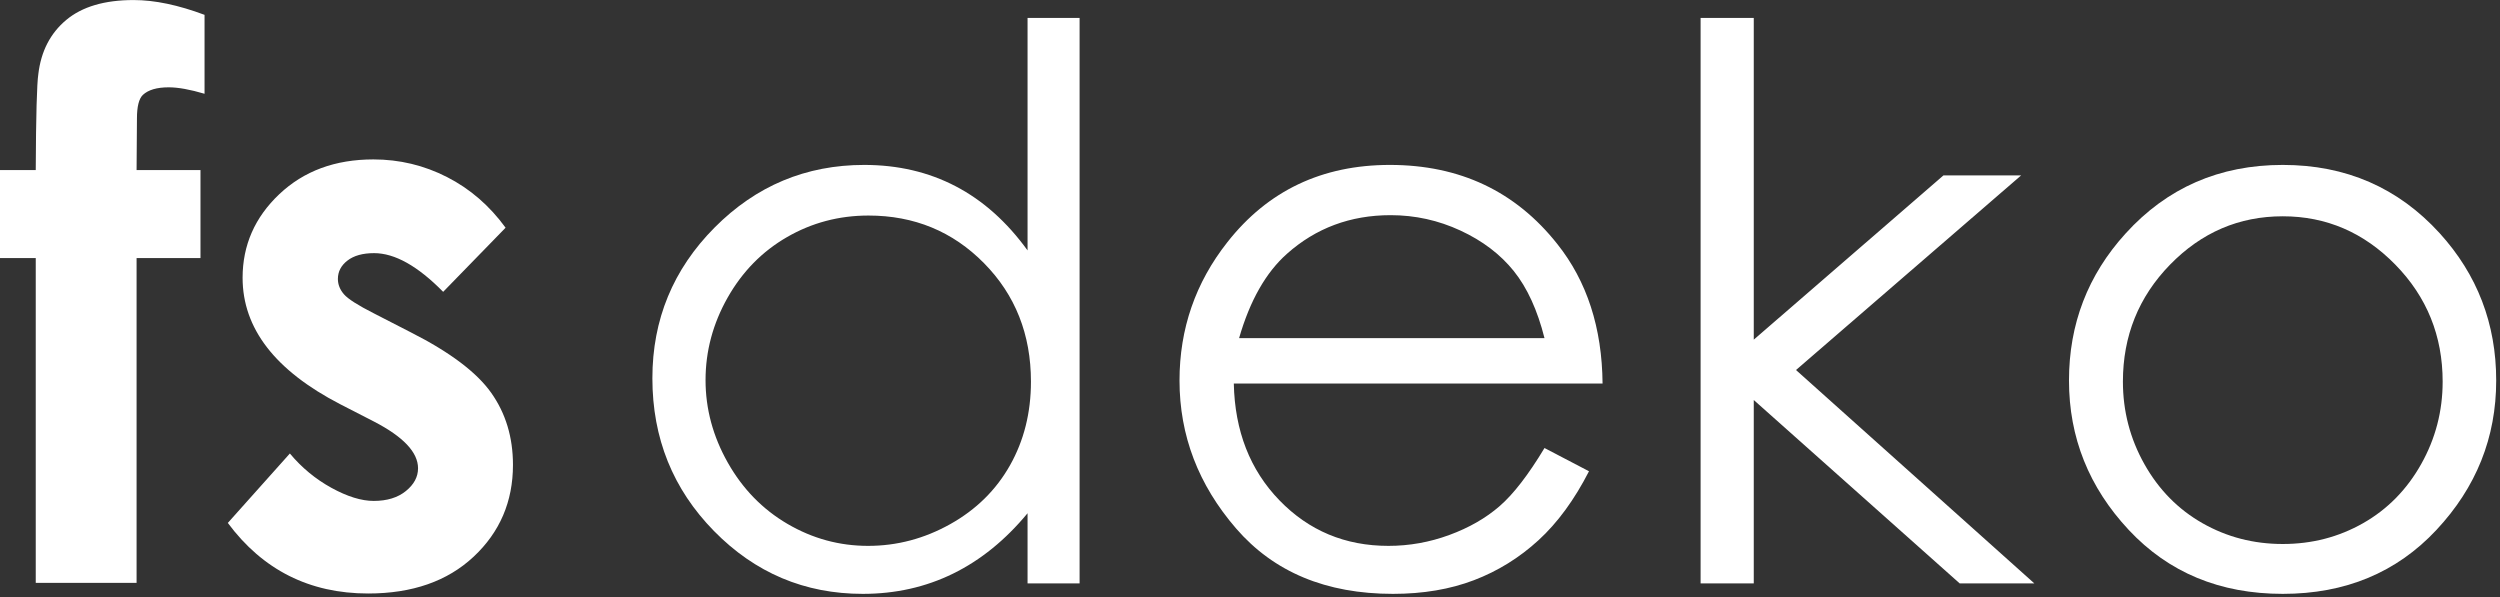 <?xml version="1.0" encoding="UTF-8" standalone="no"?>
<!DOCTYPE svg PUBLIC "-//W3C//DTD SVG 1.1//EN" "http://www.w3.org/Graphics/SVG/1.1/DTD/svg11.dtd">
<svg width="100%" height="100%" viewBox="0 0 293 70" version="1.1" xmlns="http://www.w3.org/2000/svg" xmlns:xlink="http://www.w3.org/1999/xlink" xml:space="preserve" xmlns:serif="http://www.serif.com/" style="fill-rule:evenodd;clip-rule:evenodd;stroke-linejoin:round;stroke-miterlimit:2;">
    <rect x="0" y="0" width="293" height="70" fill="#333333" stroke="none"/>
    <g transform="matrix(0.191,0,0,0.674,-8.641,14.524)">
        <path d="M45.19,8.019L67.175,8.019C67.326,-1.394 67.855,-6.959 68.762,-8.674C70.424,-12.633 76.128,-15.767 85.874,-18.077C95.62,-20.386 109.407,-21.541 127.237,-21.541C140.081,-21.541 154.586,-20.683 170.754,-18.968L170.754,-5.243C161.839,-5.991 154.511,-6.365 148.769,-6.365C141.516,-6.365 136.228,-5.925 132.903,-5.045C130.486,-4.386 129.277,-3.022 129.277,-0.955L129.05,8.019L168.261,8.019L168.261,23.327L129.05,23.327L129.05,79.807L67.175,79.807L67.175,23.327L45.19,23.327L45.19,8.019Z" style="fill:white;fill-rule:nonzero;"/>
        <path d="M355.473,18.048L317.17,29.199C301.606,24.712 287.478,22.469 274.786,22.469C267.835,22.469 262.396,22.898 258.467,23.756C254.539,24.613 252.574,25.68 252.574,26.956C252.574,27.923 253.821,28.814 256.314,29.628C258.807,30.442 264.965,31.552 274.786,32.96L297.451,36.259C321.325,39.69 337.719,43.187 346.634,46.75C355.549,50.313 360.006,54.492 360.006,59.287C360.006,65.665 351.96,70.987 335.868,75.254C319.776,79.521 298.207,81.654 271.16,81.654C235.198,81.654 206.489,77.564 185.033,69.382L223.11,57.307C230.363,59.771 238.862,61.761 248.608,63.279C258.354,64.796 267.004,65.555 274.559,65.555C282.719,65.555 289.292,64.983 294.278,63.839C299.264,62.696 301.757,61.376 301.757,59.88C301.757,57.109 292.767,54.404 274.786,51.765L253.934,48.73C214.044,42.879 194.099,35.555 194.099,26.758C194.099,21.083 201.616,16.234 216.65,12.209C231.685,8.184 250.912,6.171 274.333,6.171C290.349,6.171 305.422,7.194 319.549,9.24C333.677,11.285 345.652,14.221 355.473,18.048Z" style="fill:white;fill-rule:nonzero;"/>
    </g>
    <g transform="matrix(0.675,0,0,0.666,42.363,15.219)">
        <path d="M124.689,-19.693L124.689,79.807L115.654,79.807L115.654,67.468C111.813,72.175 107.503,75.716 102.724,78.091C97.945,80.467 92.718,81.654 87.044,81.654C76.962,81.654 68.353,77.97 61.217,70.602C54.081,63.235 50.513,54.272 50.513,43.715C50.513,33.378 54.114,24.536 61.315,17.19C68.517,9.844 77.18,6.171 87.306,6.171C93.155,6.171 98.447,7.425 103.182,9.932C107.918,12.44 112.075,16.201 115.654,21.215L115.654,-19.693L124.689,-19.693ZM88.026,15.079C82.92,15.079 78.206,16.344 73.885,18.873C69.564,21.402 66.127,24.954 63.574,29.529C61.021,34.104 59.744,38.942 59.744,44.045C59.744,49.103 61.031,53.942 63.607,58.561C66.182,63.18 69.641,66.776 73.983,69.349C78.326,71.922 82.985,73.209 87.961,73.209C92.98,73.209 97.737,71.933 102.233,69.382C106.728,66.831 110.187,63.377 112.61,59.023C115.032,54.668 116.243,49.763 116.243,44.309C116.243,35.995 113.526,29.045 108.092,23.459C102.658,17.872 95.97,15.079 88.026,15.079Z" style="fill:white;fill-rule:nonzero;"/>
        <path d="M205.411,55.988L213.136,60.078C210.605,65.093 207.681,69.14 204.364,72.219C201.047,75.298 197.315,77.641 193.169,79.246C189.022,80.852 184.33,81.654 179.093,81.654C167.483,81.654 158.405,77.816 151.858,70.141C145.311,62.465 142.038,53.788 142.038,44.111C142.038,35.005 144.809,26.89 150.352,19.764C157.379,10.702 166.785,6.171 178.569,6.171C190.703,6.171 200.392,10.812 207.637,20.094C212.787,26.648 215.406,34.829 215.493,44.639L151.465,44.639C151.64,52.996 154.28,59.847 159.387,65.192C164.493,70.537 170.8,73.209 178.307,73.209C181.93,73.209 185.454,72.571 188.88,71.295C192.307,70.02 195.22,68.326 197.62,66.215C200.021,64.103 202.618,60.694 205.411,55.988ZM205.411,36.655C204.189,31.728 202.411,27.791 200.076,24.844C197.74,21.897 194.653,19.522 190.812,17.718C186.971,15.915 182.934,15.013 178.7,15.013C171.717,15.013 165.716,17.278 160.696,21.809C157.03,25.108 154.259,30.057 152.382,36.655L205.411,36.655Z" style="fill:white;fill-rule:nonzero;"/>
        <path d="M232.515,-19.693L241.746,-19.693L241.746,36.919L274.677,8.019L288.163,8.019L249.079,42.263L290.455,79.807L277.492,79.807L241.746,47.542L241.746,79.807L232.515,79.807L232.515,-19.693Z" style="fill:white;fill-rule:nonzero;"/>
        <path d="M333.598,6.171C344.553,6.171 353.632,10.174 360.833,18.18C367.38,25.482 370.654,34.126 370.654,44.111C370.654,54.14 367.195,62.905 360.277,70.405C353.359,77.904 344.466,81.654 333.598,81.654C322.687,81.654 313.772,77.904 306.855,70.405C299.937,62.905 296.478,54.14 296.478,44.111C296.478,34.17 299.751,25.548 306.298,18.246C313.5,10.196 322.6,6.171 333.598,6.171ZM333.598,15.211C326.004,15.211 319.479,18.048 314.023,23.723C308.568,29.397 305.84,36.259 305.84,44.309C305.84,49.499 307.084,54.338 309.571,58.825C312.059,63.312 315.42,66.776 319.654,69.217C323.887,71.658 328.536,72.879 333.598,72.879C338.661,72.879 343.31,71.658 347.543,69.217C351.777,66.776 355.138,63.312 357.625,58.825C360.113,54.338 361.357,49.499 361.357,44.309C361.357,36.259 358.618,29.397 353.141,23.723C347.663,18.048 341.149,15.211 333.598,15.211Z" style="fill:white;fill-rule:nonzero;"/>
    </g>
</svg>
